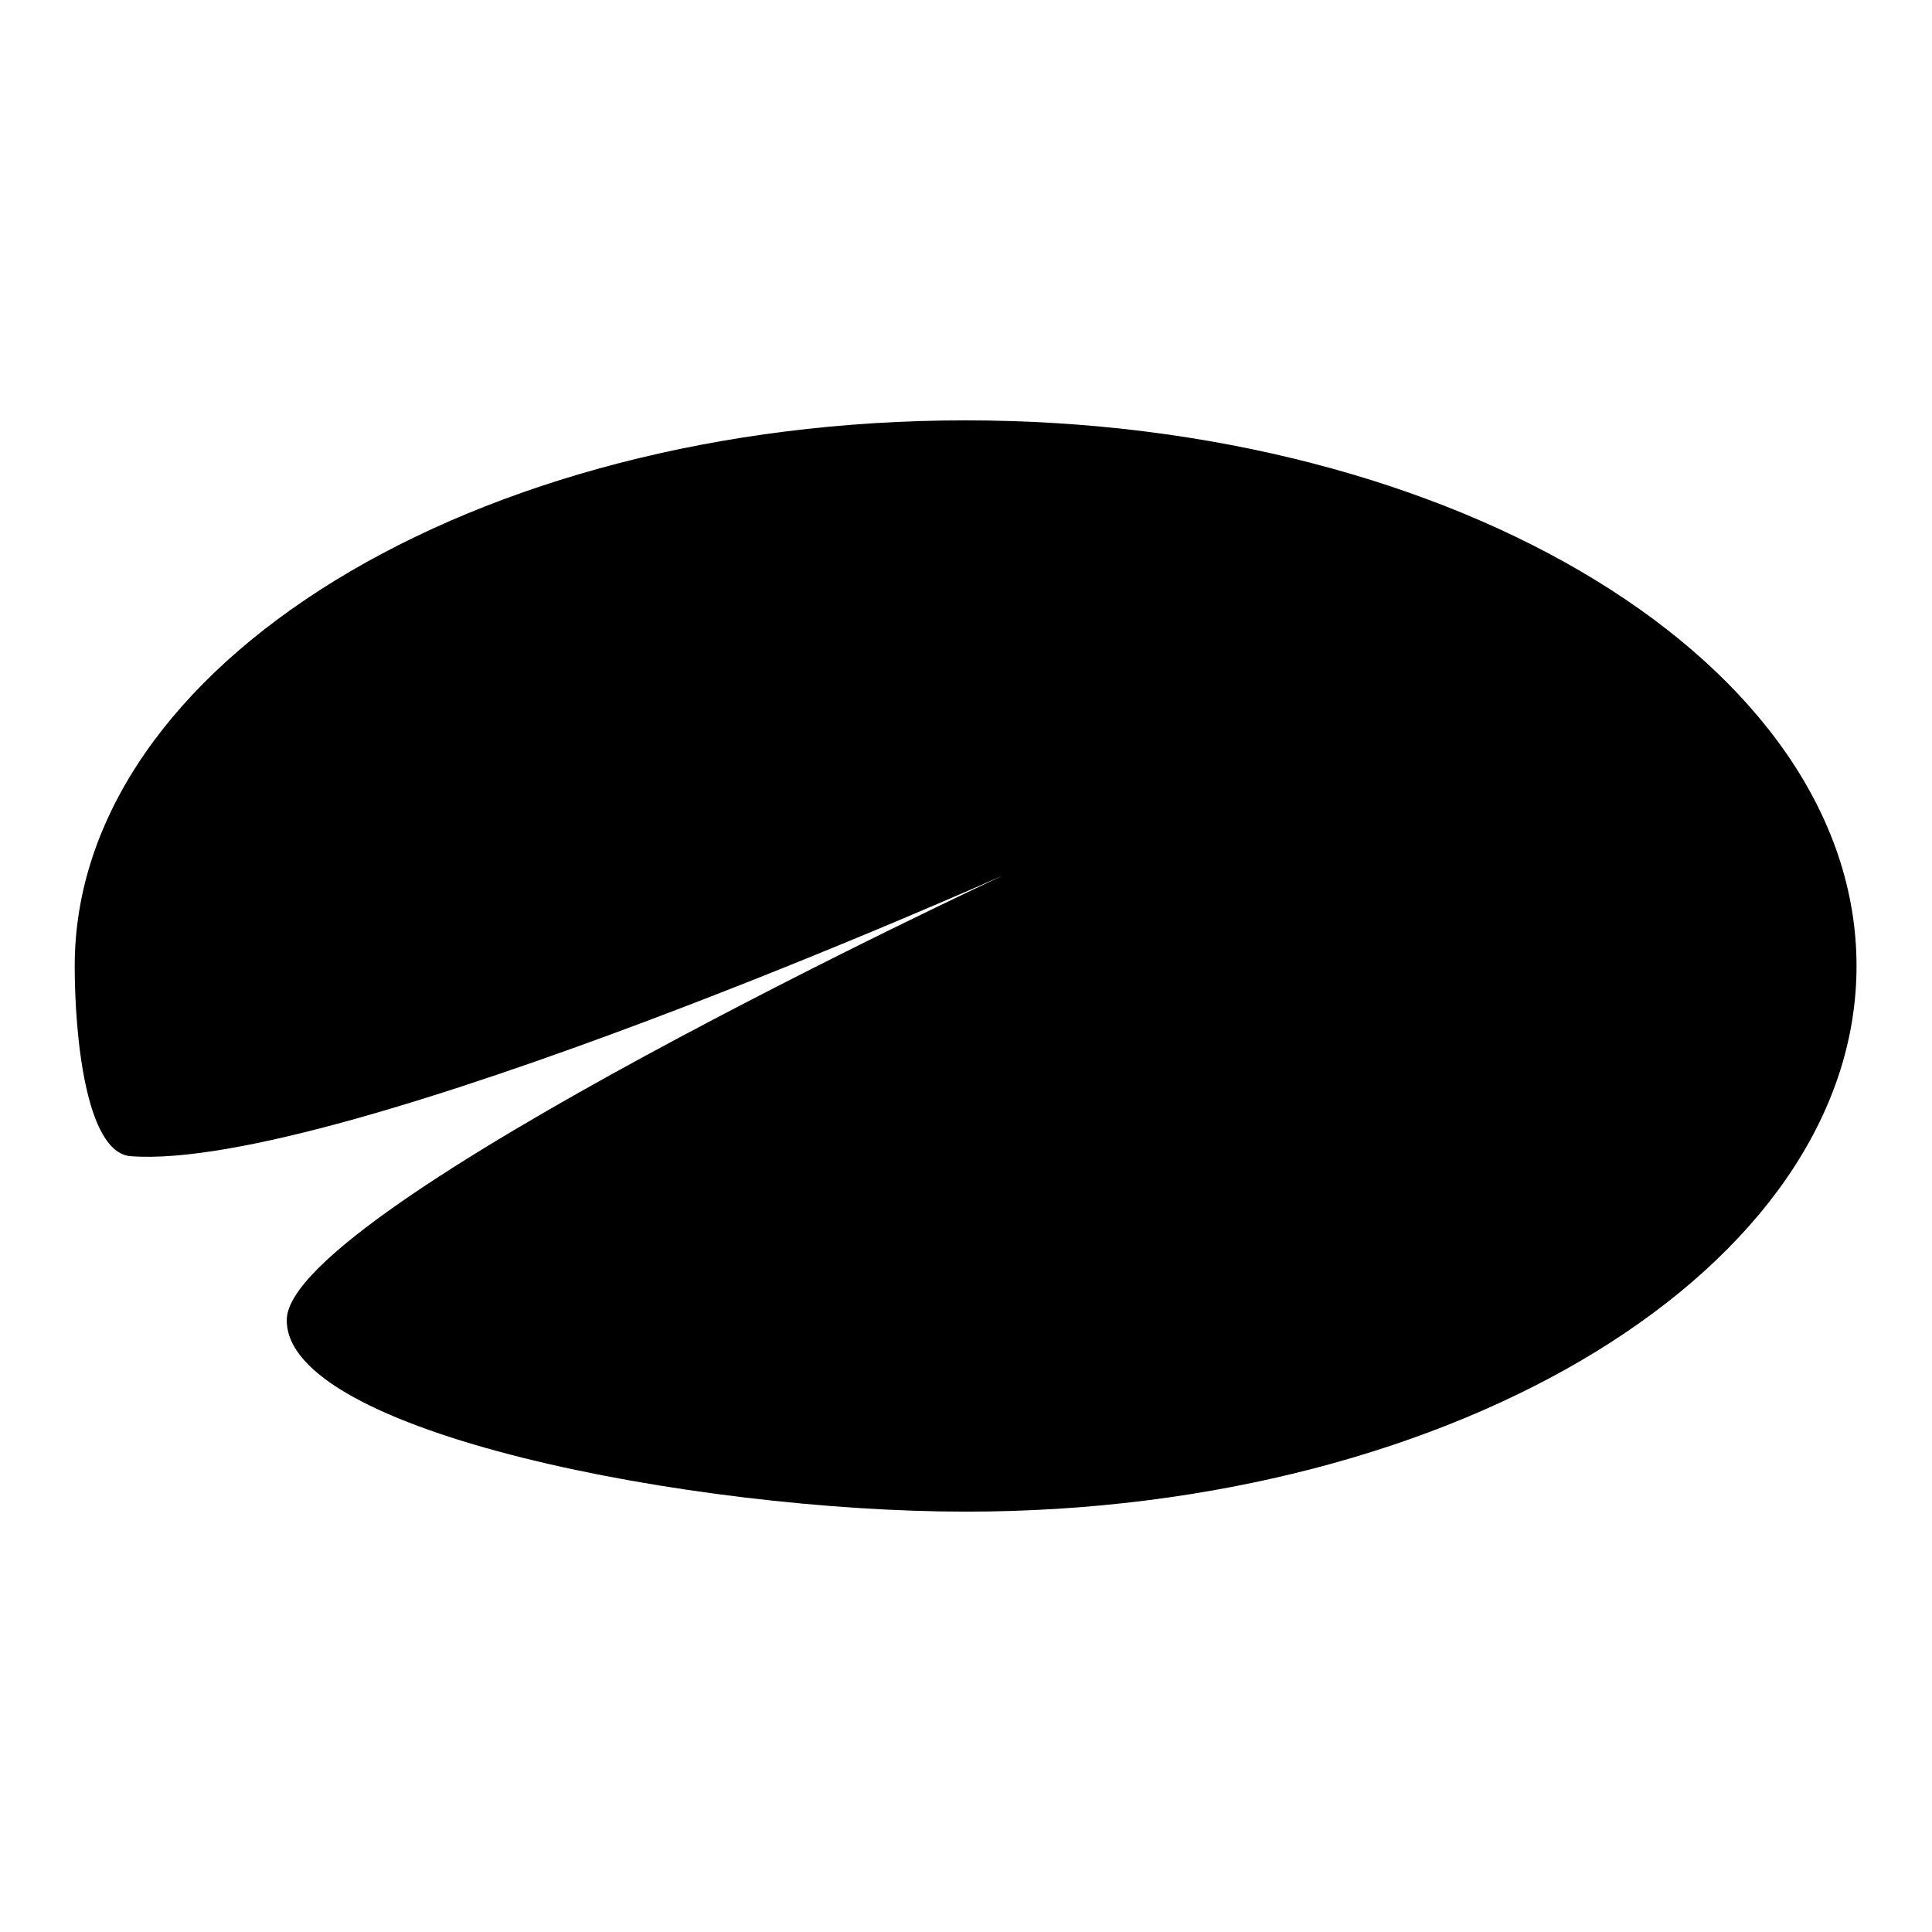 <?xml version="1.0" encoding="utf-8"?>
<!-- Svg Vector Icons : http://www.onlinewebfonts.com/icon -->
<!DOCTYPE svg PUBLIC "-//W3C//DTD SVG 1.1//EN" "http://www.w3.org/Graphics/SVG/1.1/DTD/svg11.dtd">
<svg version="1.1" xmlns="http://www.w3.org/2000/svg" xmlns:xlink="http://www.w3.org/1999/xlink" x="0px" y="0px" viewBox="0 0 256 256" enable-background="new 0 0 256 256" xml:space="preserve">
<g><g><g id="_x37_935ec95c421cee6d86eb22ecd12fe95"><path fill="#000000" d="M246,128c0,39.9-52.8,72.3-118,72.3c-36.1,0-90.4-10.5-90-25.5c0.4-14.8,94.9-58.8,94.9-58.8s-88,39.3-115.6,37.2c-6-0.5-7.4-16.3-7.4-25.2c0-39.9,52.8-72.3,118-72.3C193.2,55.7,246,88.1,246,128z"/></g></g></g>
</svg>